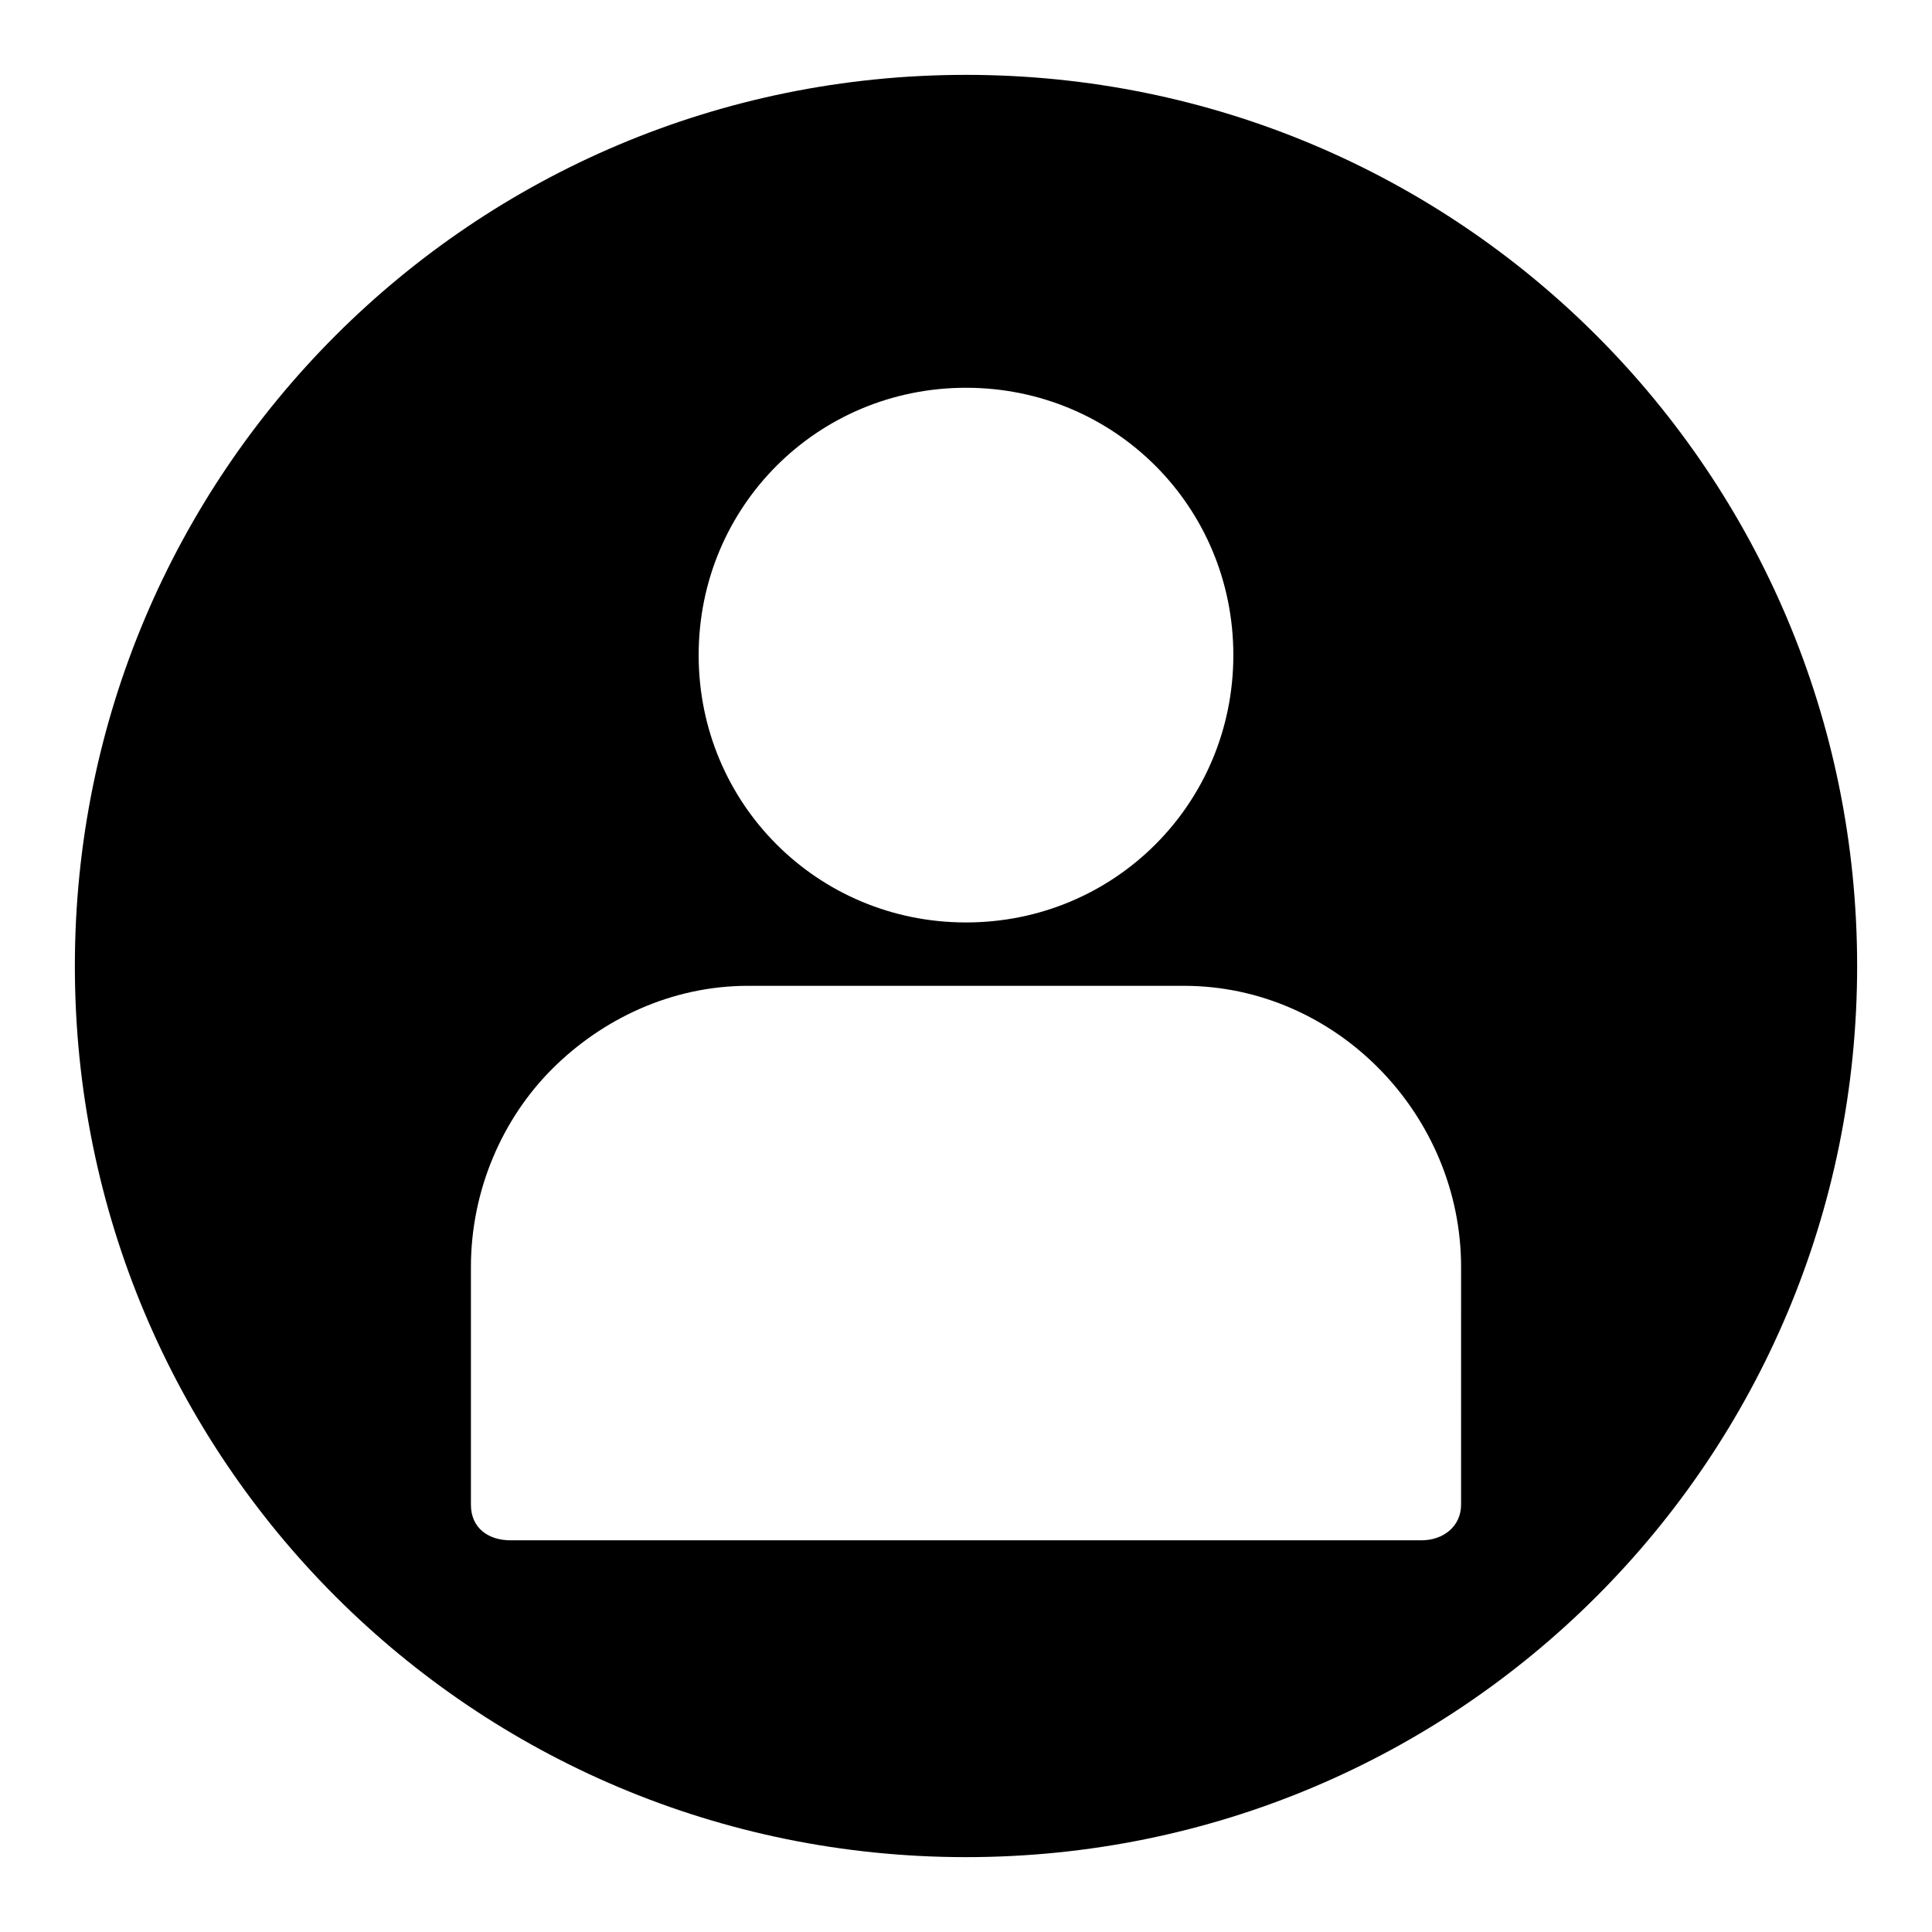 <?xml version="1.0" encoding="UTF-8"?>
<!-- The Best Svg Icon site in the world: iconSvg.co, Visit us! https://iconsvg.co -->
<svg fill="#000000" width="800px" height="800px" version="1.1" viewBox="144 144 512 512" xmlns="http://www.w3.org/2000/svg">
 <path d="m400 163.84c-130.68 0-236.16 105.49-236.16 236.16s105.48 236.16 236.16 236.16c130.68 0 236.16-105.48 236.16-236.16 0.004-130.68-105.48-236.16-236.16-236.16zm0 82.922c39.359 0 70.848 31.488 70.848 70.848s-31.488 70.848-70.848 70.848-70.848-31.488-70.848-70.848c-0.004-39.359 31.484-70.848 70.848-70.848zm131.2 295.99c0 5.773-4.723 9.445-10.496 9.445h-241.41c-5.773 0-10.496-3.148-10.496-9.445v-62.977c0-20.469 8.398-39.359 21.516-52.48 13.121-13.121 31.488-22.043 51.957-22.043h115.46c40.41 0 73.473 34.113 73.473 74.523z"/>
</svg>